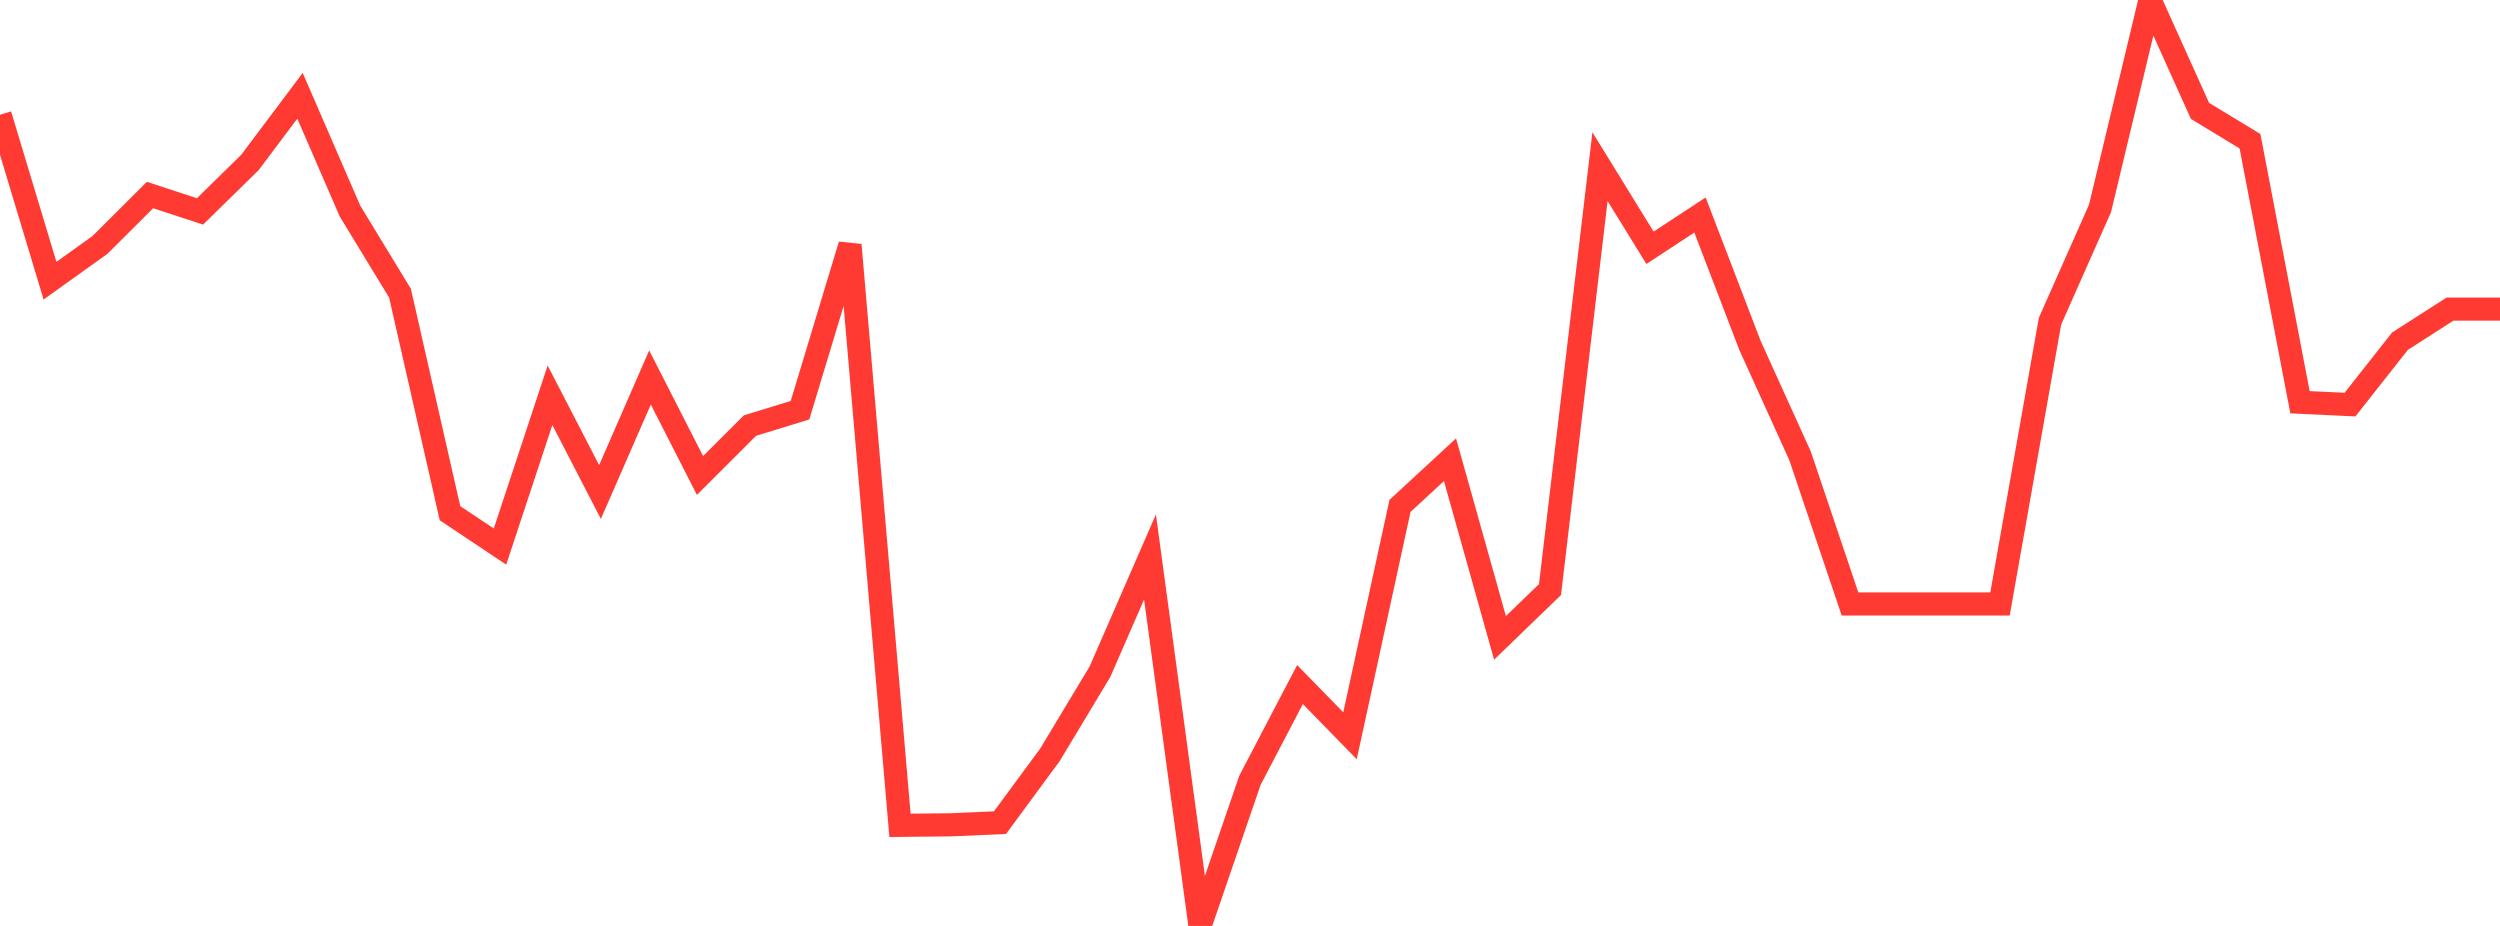 <?xml version="1.0" standalone="no"?>
<!DOCTYPE svg PUBLIC "-//W3C//DTD SVG 1.1//EN" "http://www.w3.org/Graphics/SVG/1.1/DTD/svg11.dtd">

<svg width="135" height="50" viewBox="0 0 135 50" preserveAspectRatio="none" 
  xmlns="http://www.w3.org/2000/svg"
  xmlns:xlink="http://www.w3.org/1999/xlink">


<polyline points="0.0, 6.195 2.7, 15.157 5.4, 13.224 8.1, 10.531 10.8, 11.417 13.5, 8.769 16.2, 5.172 18.9, 11.398 21.6, 15.833 24.3, 27.714 27.0, 29.515 29.7, 21.345 32.4, 26.569 35.1, 20.385 37.8, 25.676 40.5, 22.981 43.2, 22.152 45.9, 13.226 48.6, 44.568 51.3, 44.541 54.0, 44.423 56.7, 40.755 59.4, 36.268 62.1, 30.075 64.8, 50.0 67.5, 42.128 70.2, 36.966 72.9, 39.733 75.6, 27.319 78.3, 24.825 81.0, 34.445 83.7, 31.837 86.4, 8.999 89.1, 13.38 91.8, 11.611 94.5, 18.655 97.2, 24.608 99.9, 32.613 102.6, 32.613 105.3, 32.613 108.0, 32.613 110.7, 17.345 113.4, 11.256 116.1, 0.0 118.8, 5.988 121.5, 7.627 124.2, 21.721 126.9, 21.848 129.6, 18.423 132.3, 16.692 135.0, 16.692" fill="none" stroke="#ff3a33" stroke-width="1.25"/>

</svg>